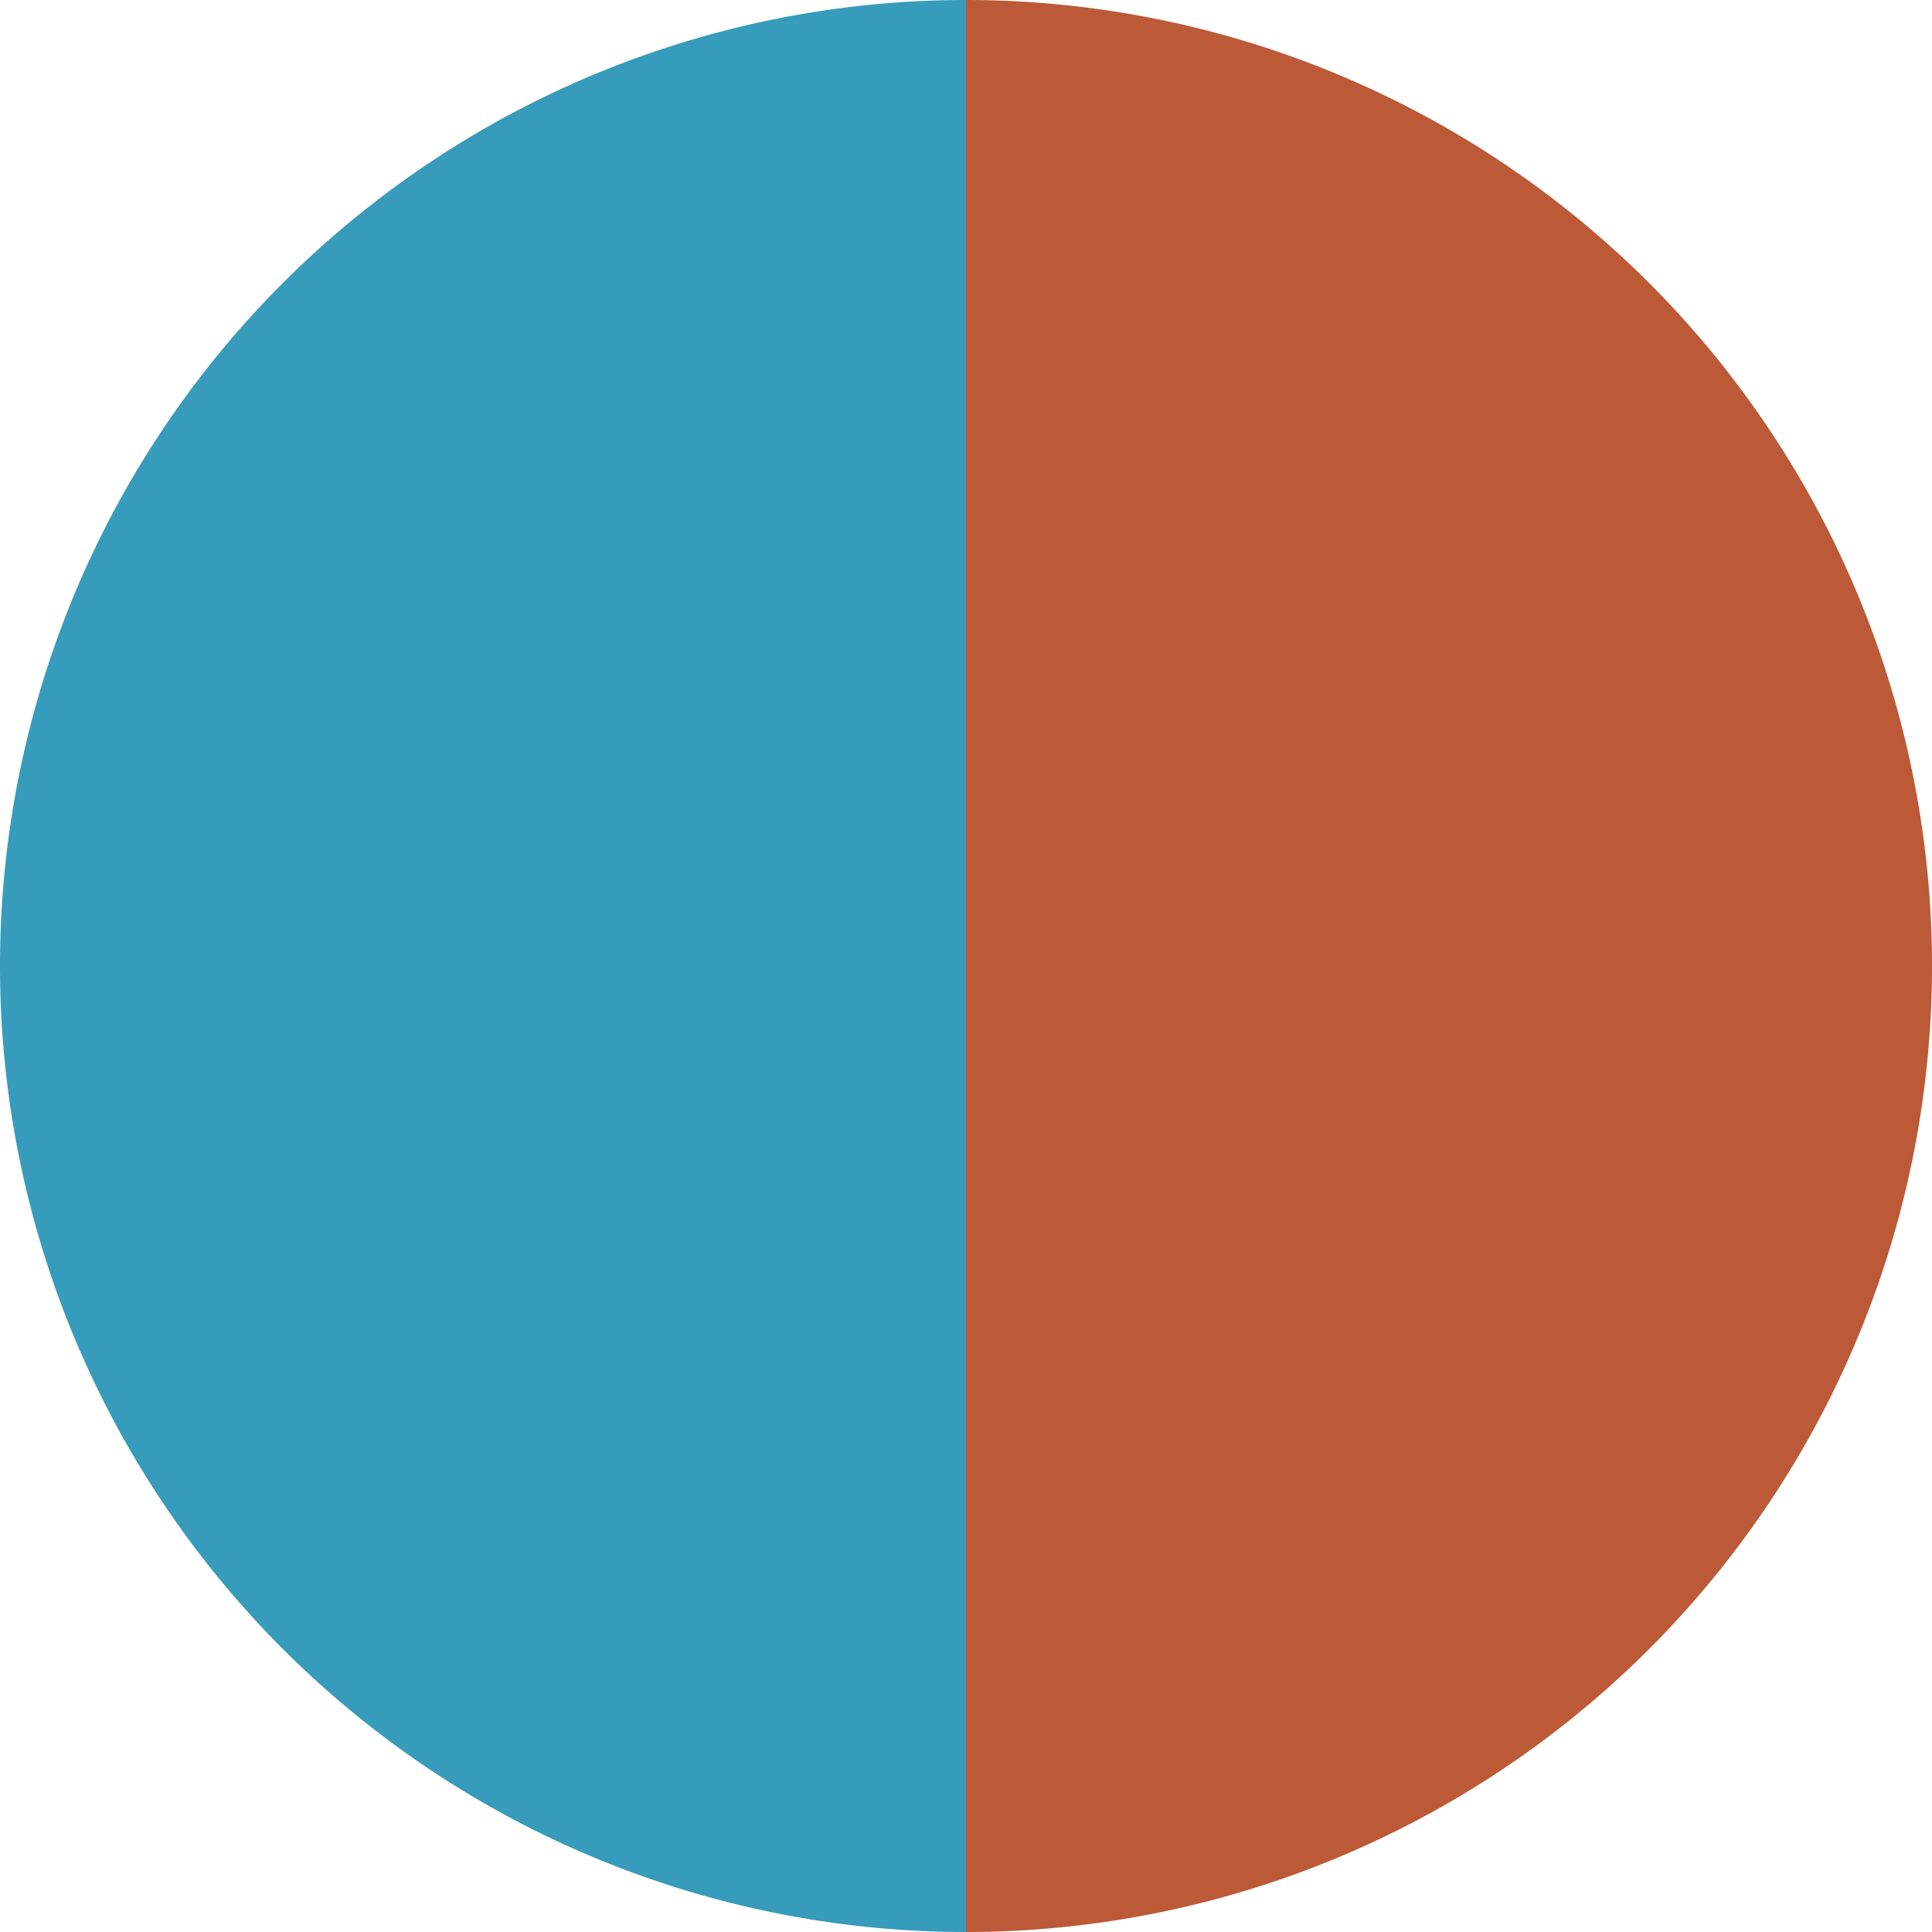 <?xml version="1.0" standalone="no"?>
<svg width="500" height="500" viewBox="-1 -1 2 2" xmlns="http://www.w3.org/2000/svg">
        <path d="M 0 -1 
             A 1,1 0 0,1 0 1             L 0,0
             z" fill="#bc5937" />
            <path d="M 0 1 
             A 1,1 0 0,1 -0 -1             L 0,0
             z" fill="#379bbc" />
    </svg>
